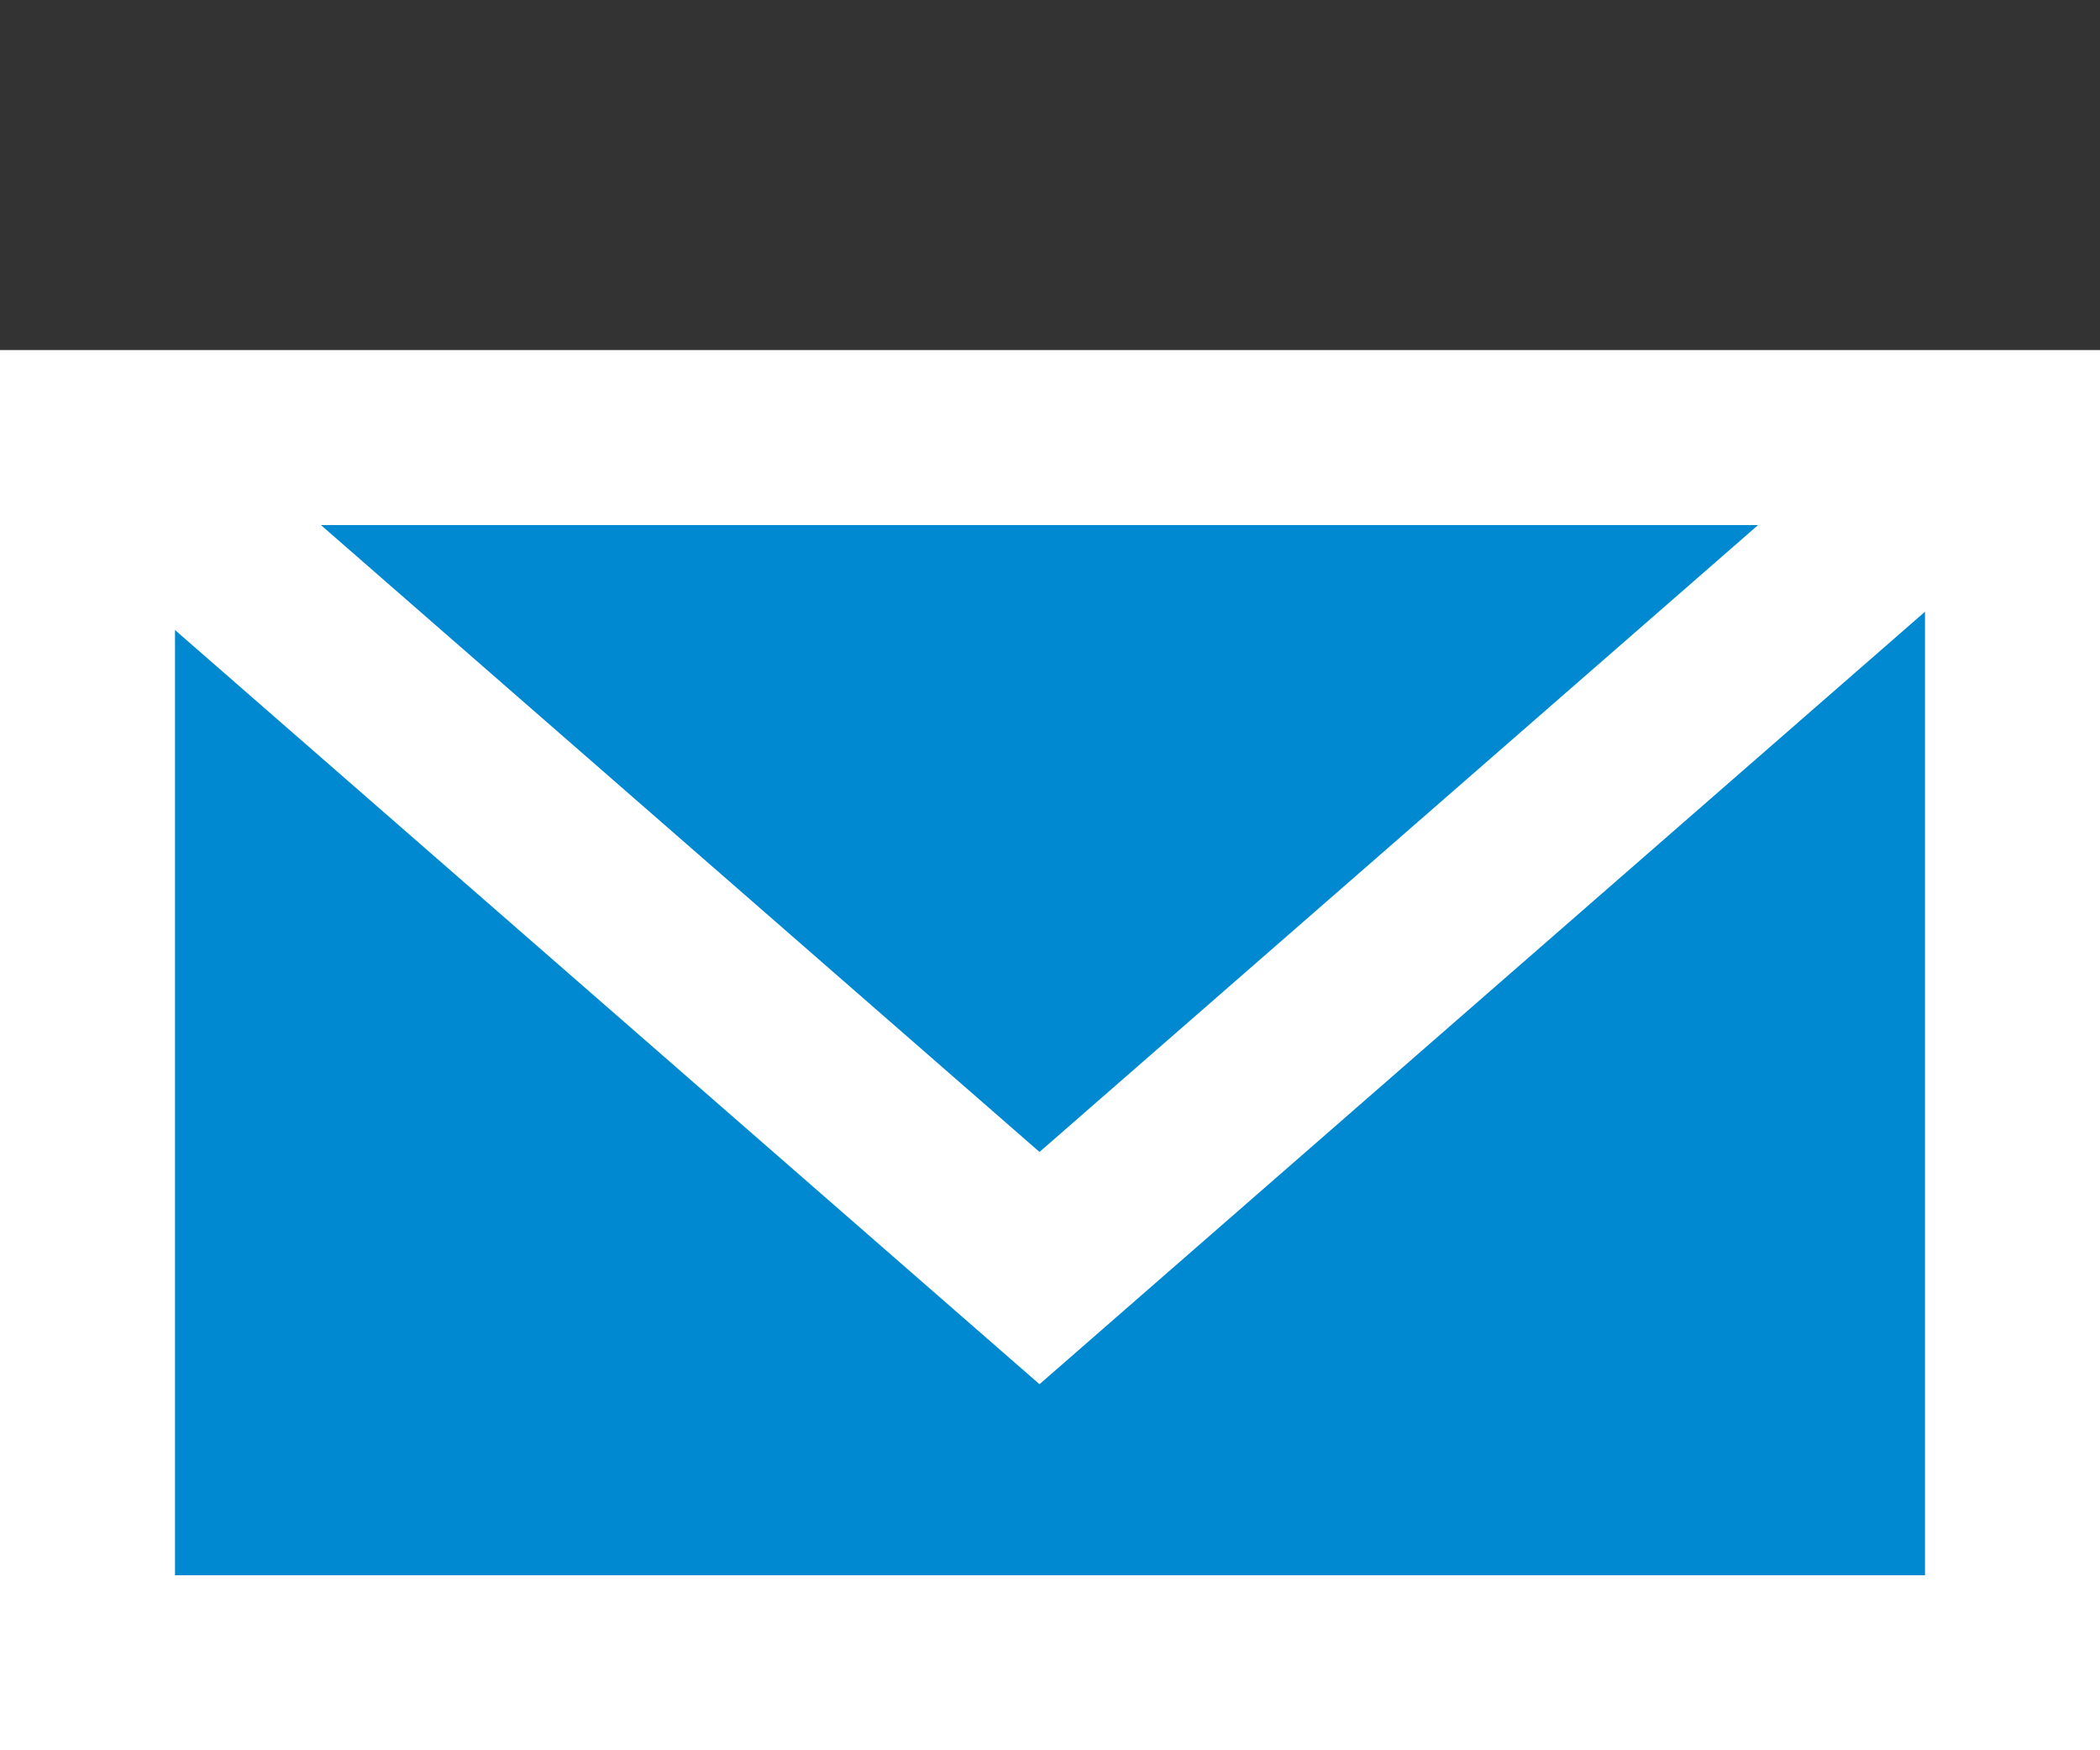 <svg xmlns="http://www.w3.org/2000/svg" viewBox="0 0 24 20"><rect x="0" y="0" width="24" height="20" fill="#333333" stroke="none"/><defs><style>.a,.b{fill:#0089d1;}.b,.c{stroke:#fff;stroke-miterlimit:10;stroke-width:2px;}.c{fill:none;}</style></defs><title>mail_on</title><rect class="a" x="1" y="5" width="22" height="14"/><rect class="b" x="1" y="5" width="22" height="14"/><polyline class="c" points="1 5 11.88 14.49 22.76 5"/></svg>